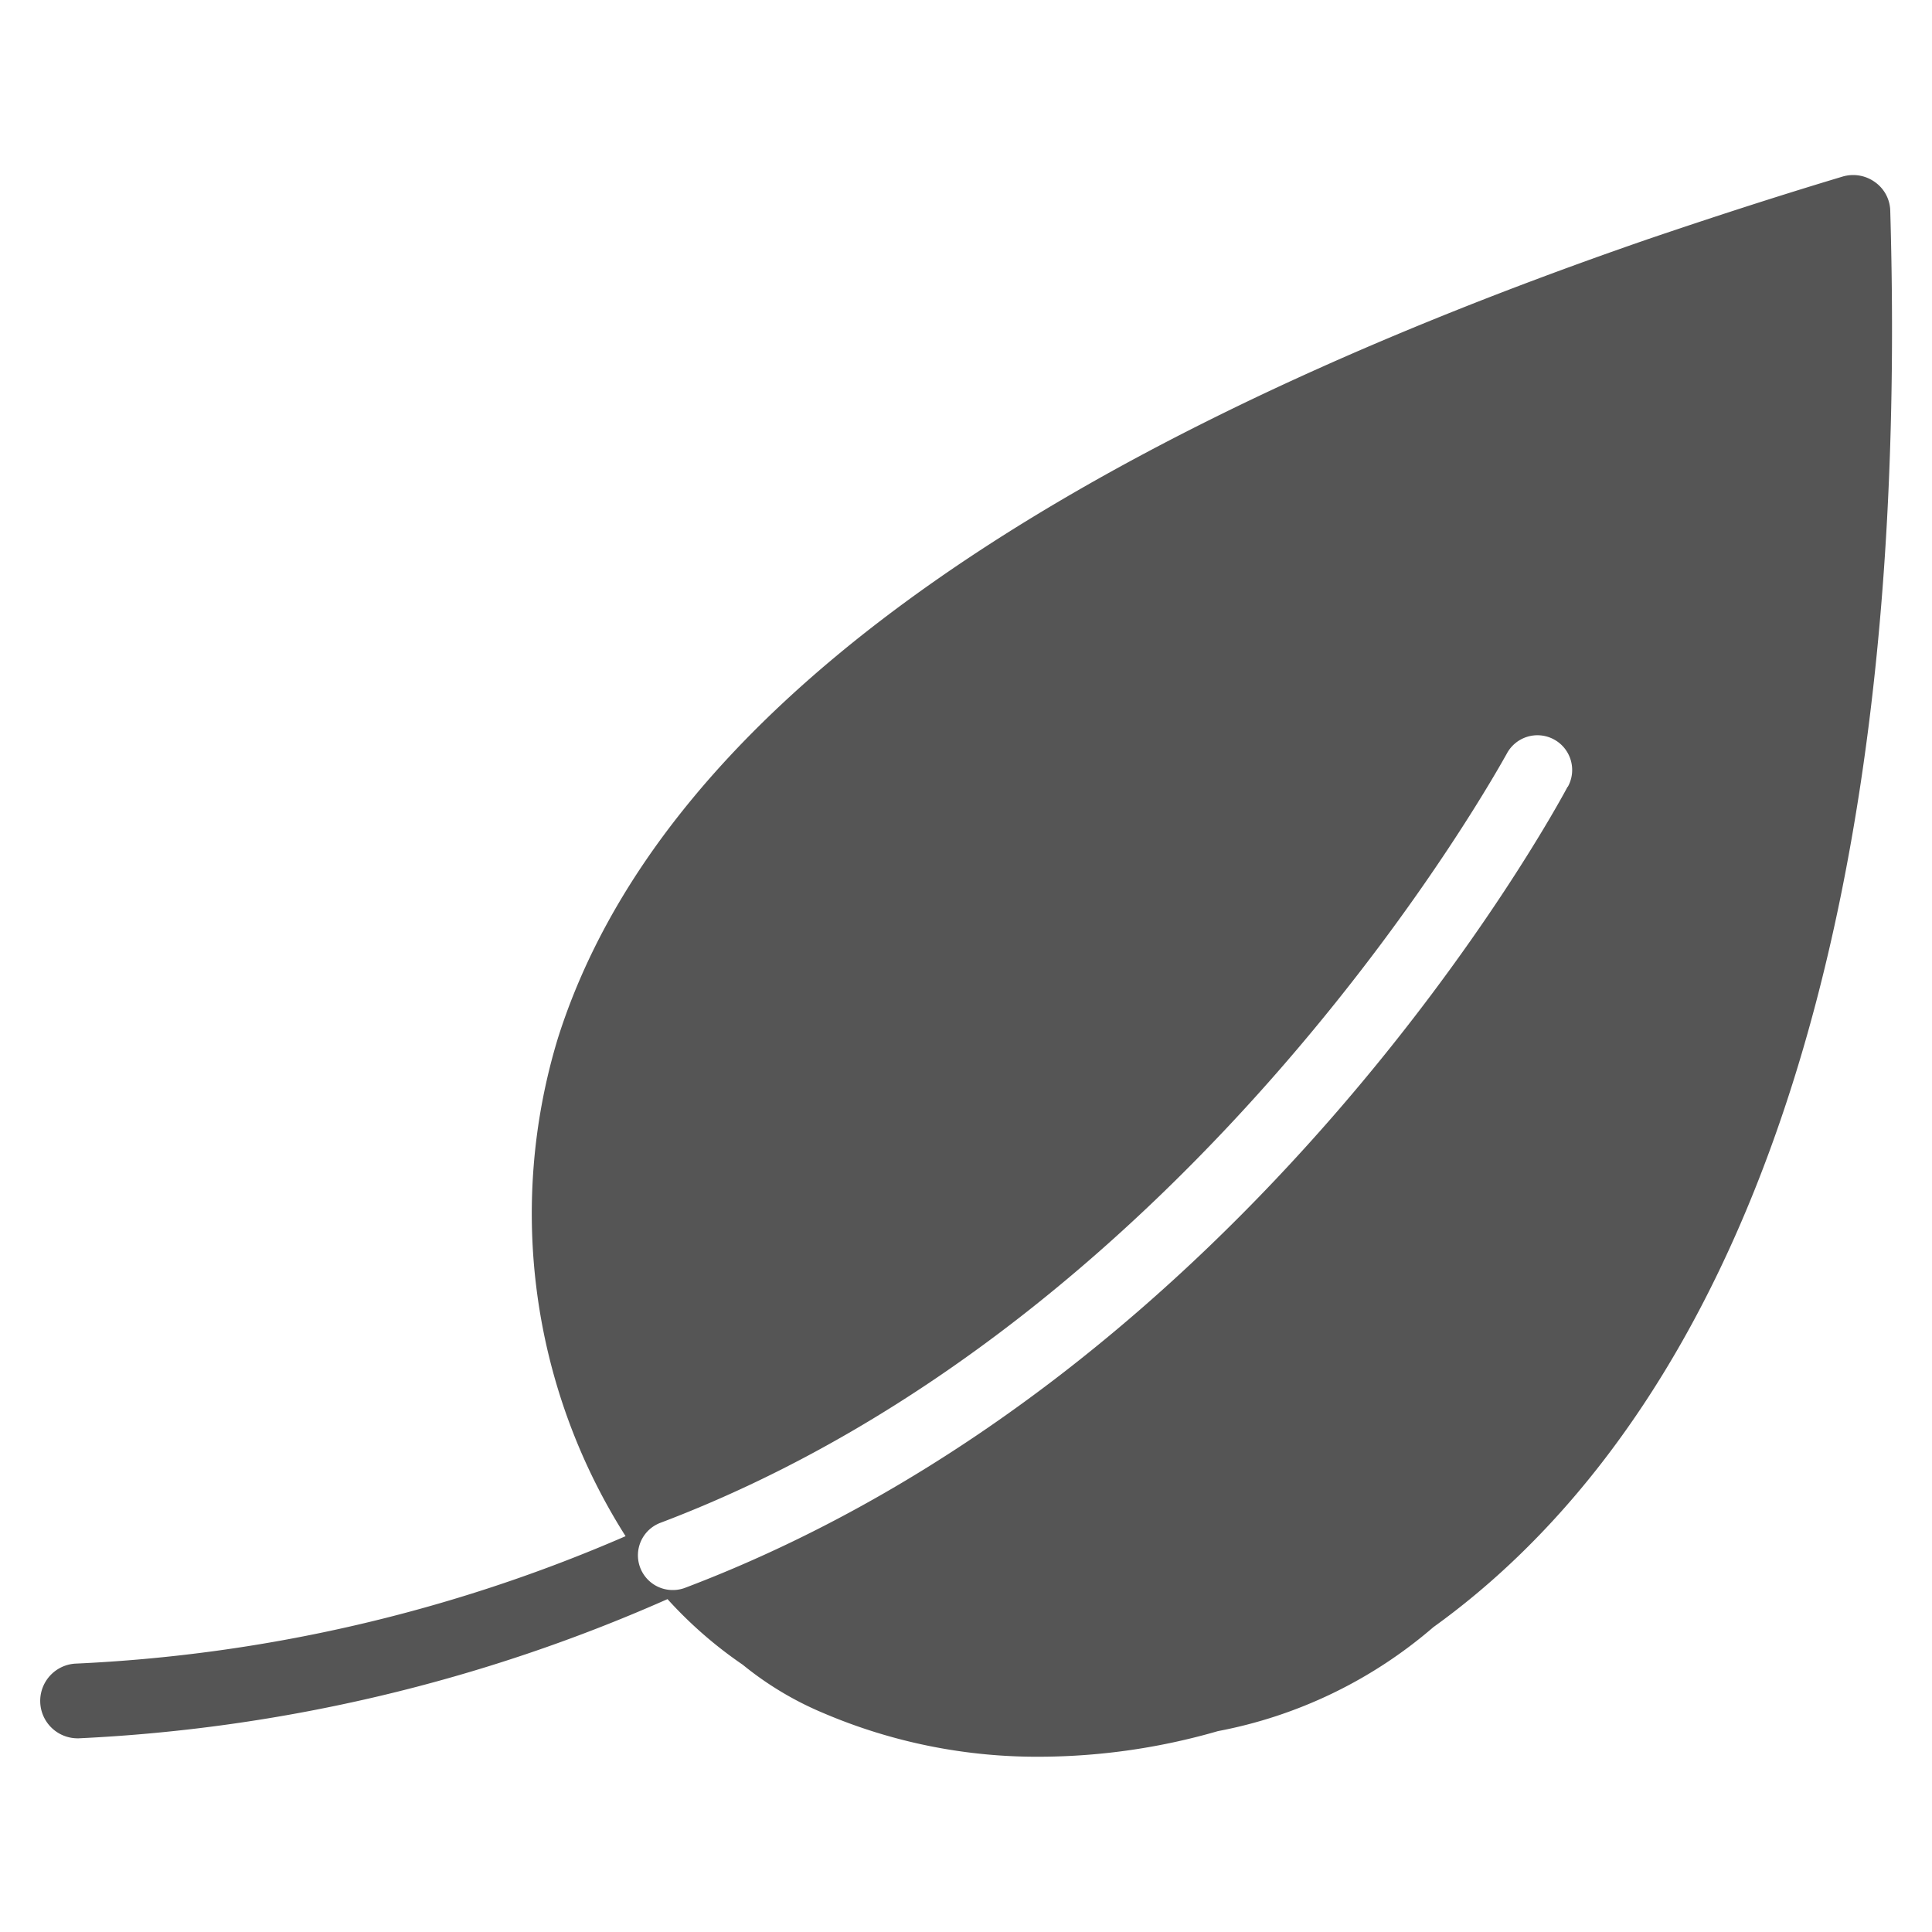 <svg xmlns="http://www.w3.org/2000/svg" xmlns:xlink="http://www.w3.org/1999/xlink" width="40" height="40" viewBox="0 0 40 40">
  <rect x="0" y="0" width="40" height="40" fill="#808080" stroke="none"/>
  <defs>
    <clipPath id="clip-ra_no_link_ra_icon_no_link_sun_aug21">
      <rect width="40" height="40"/>
    </clipPath>
  </defs>
  <g id="ra_no_link_ra_icon_no_link_sun_aug21" data-name="ra/no link/ra_icon_no_link_sun_aug21" clip-path="url(#clip-ra_no_link_ra_icon_no_link_sun_aug21)">
    <rect width="40" height="40" fill="#fff"/>
    <path id="Path_2" data-name="Path 2" d="M40.946,4.576a.749.749,0,0,0-.32-.607.771.771,0,0,0-.674-.11c-1.4.42-2.75.861-4.042,1.3C23,9.622,15.426,15.177,13.362,21.692a12.46,12.46,0,0,0,1.4,10.314,32.237,32.237,0,0,1-11.4,2.639.774.774,0,0,0,.044,1.546h.033a34.045,34.045,0,0,0,12.191-2.882,8.757,8.757,0,0,0,1.557,1.358,6.774,6.774,0,0,0,1.667,1,11.258,11.258,0,0,0,4.539.905,13.389,13.389,0,0,0,3.633-.53,9.546,9.546,0,0,0,4.461-2.153C36.087,30.581,41.476,22.807,40.946,4.576ZM34.265,16.491c-.265.5-6.592,12.158-18.276,16.586a.725.725,0,0,1-.254.044.719.719,0,0,1-.254-1.391C26.657,27.5,32.929,15.928,33,15.817a.719.719,0,1,1,1.27.674Z" transform="translate(-1.81 -0.201)" fill="#555"/>
  </g>
</svg>
